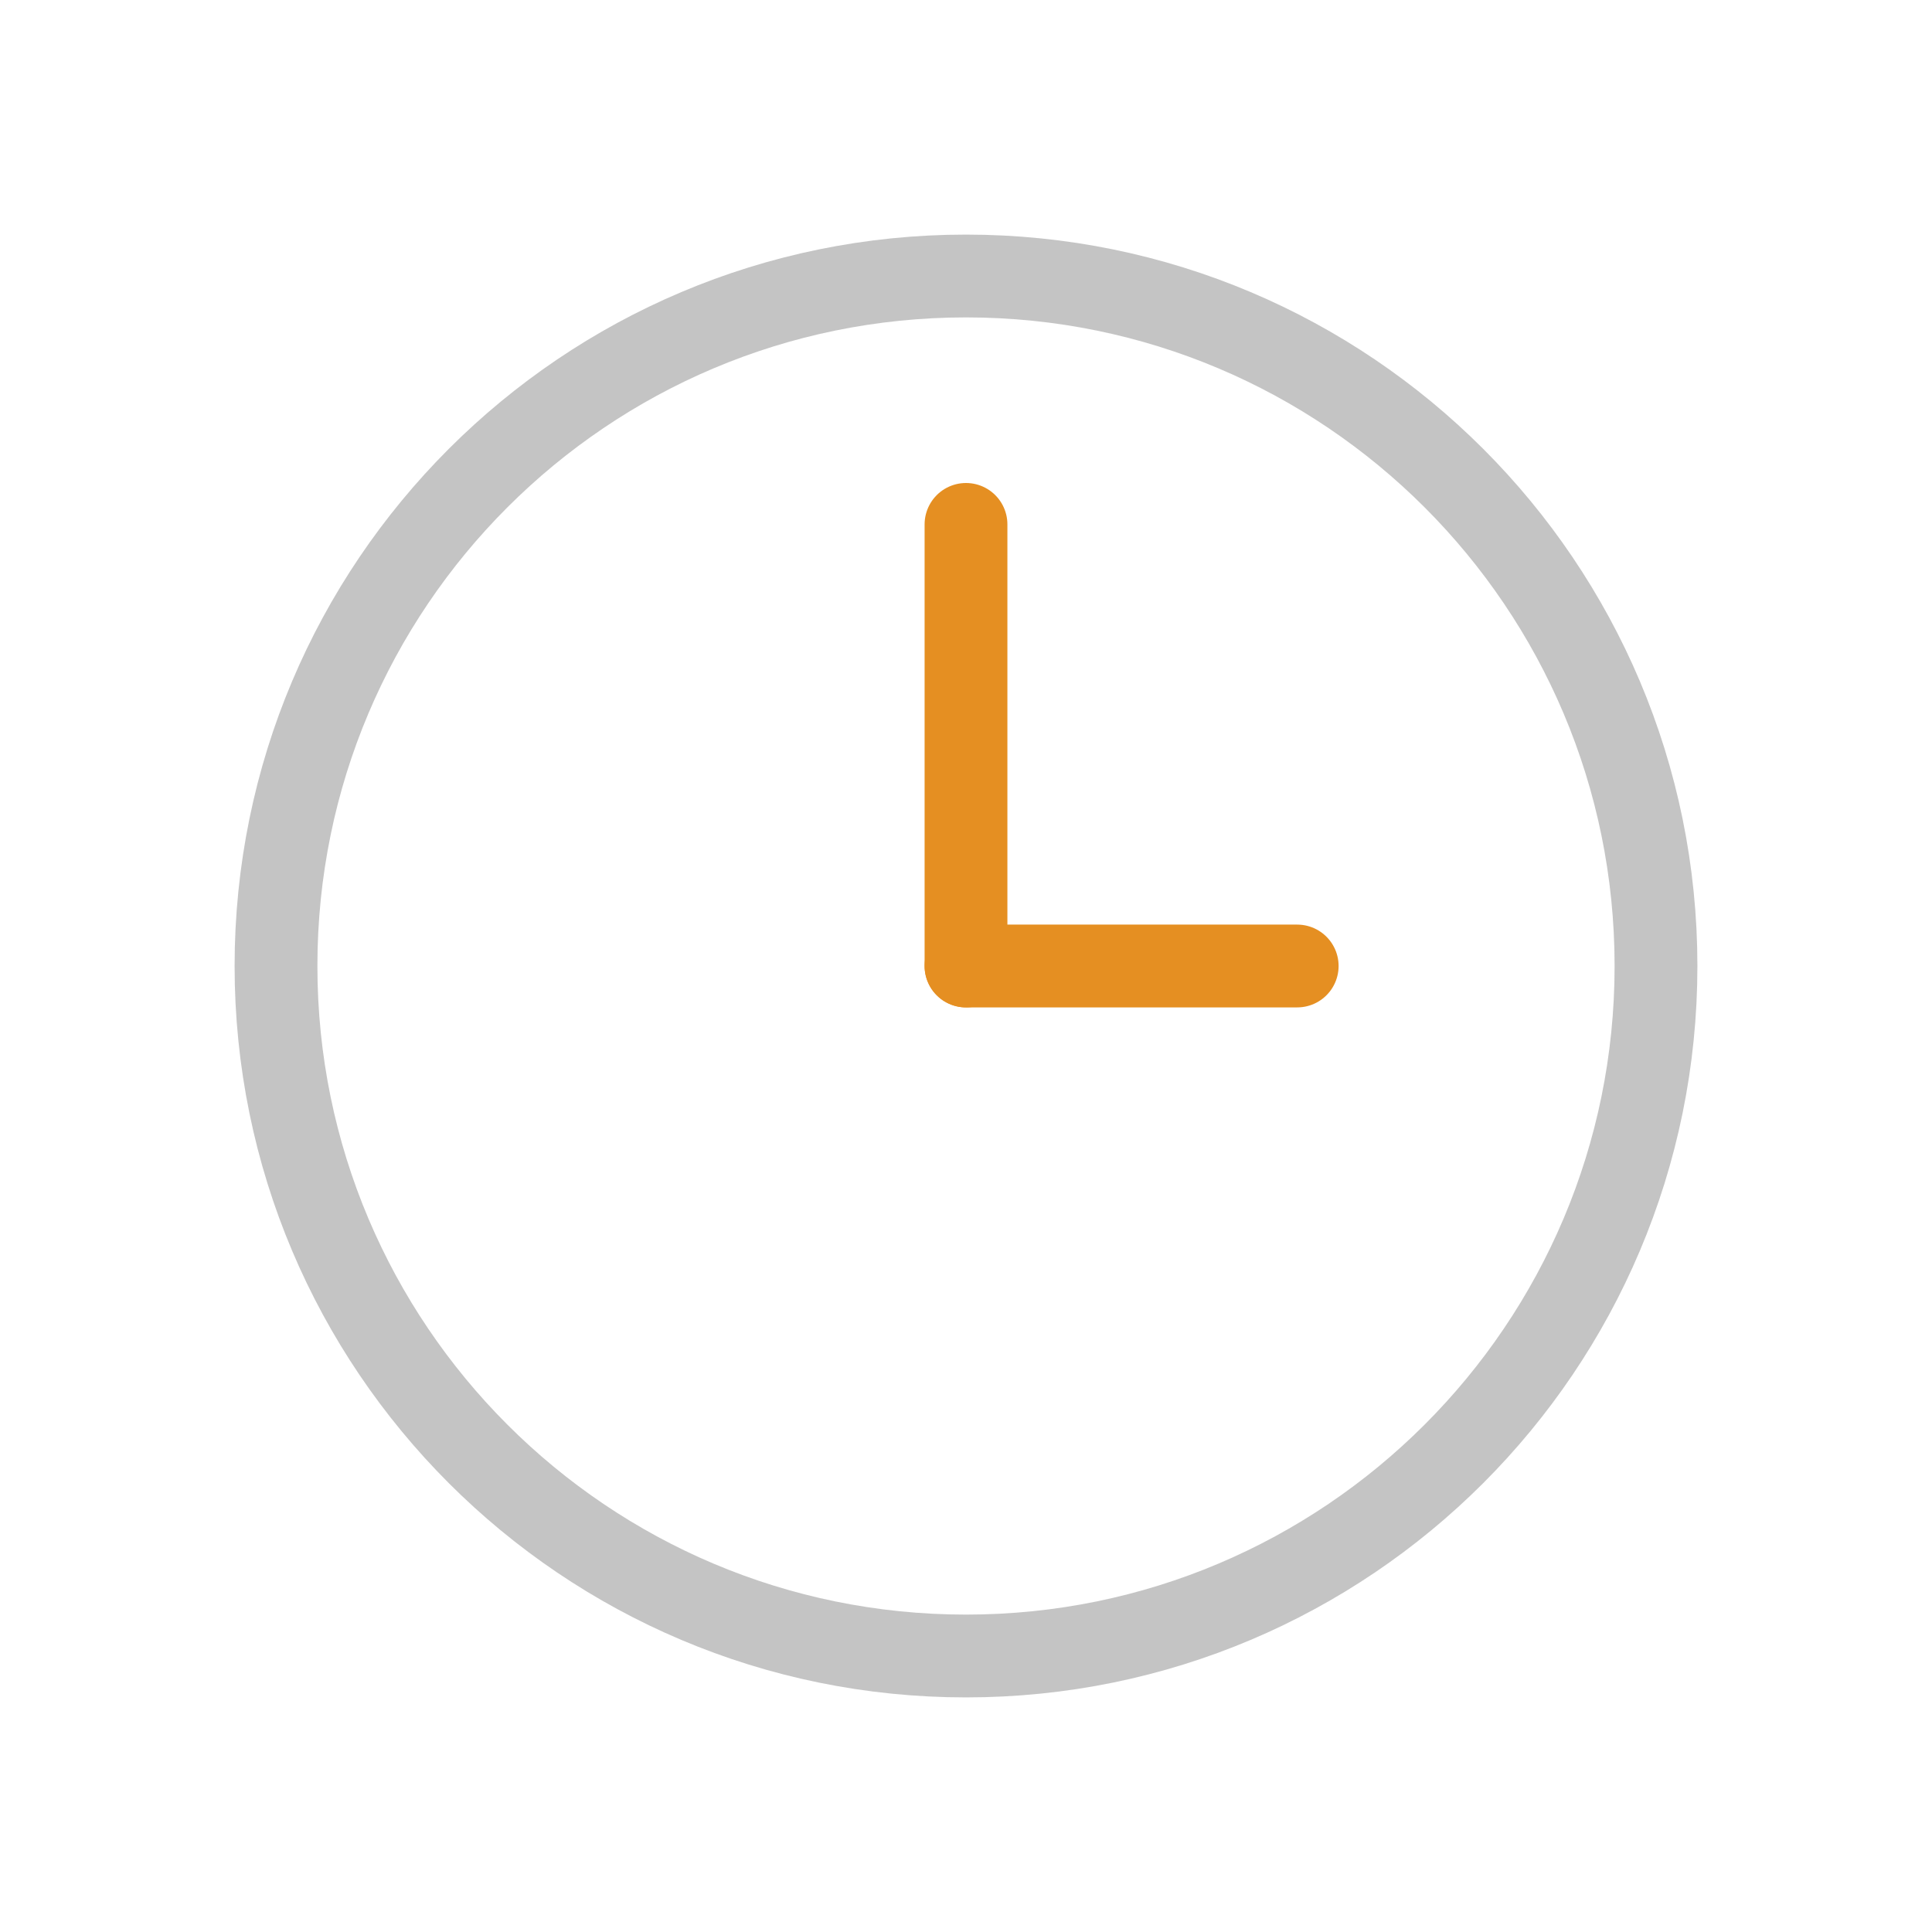 <svg width="70" height="70" viewBox="0 0 70 70" fill="none" xmlns="http://www.w3.org/2000/svg">
<path d="M35 60C48.807 60 60 48.807 60 35C60 21.193 48.807 10 35 10C21.193 10 10 21.193 10 35C10 48.807 21.193 60 35 60Z" stroke="#C4C4C4" stroke-width="3" stroke-miterlimit="10" stroke-linecap="round"/>
<path d="M35 19L35 35" stroke="#E58F22" stroke-width="3" stroke-miterlimit="10" stroke-linecap="round" stroke-linejoin="round"/>
<path d="M47 35H35" stroke="#E58F22" stroke-width="3" stroke-miterlimit="10" stroke-linecap="round" stroke-linejoin="round"/>
</svg>
